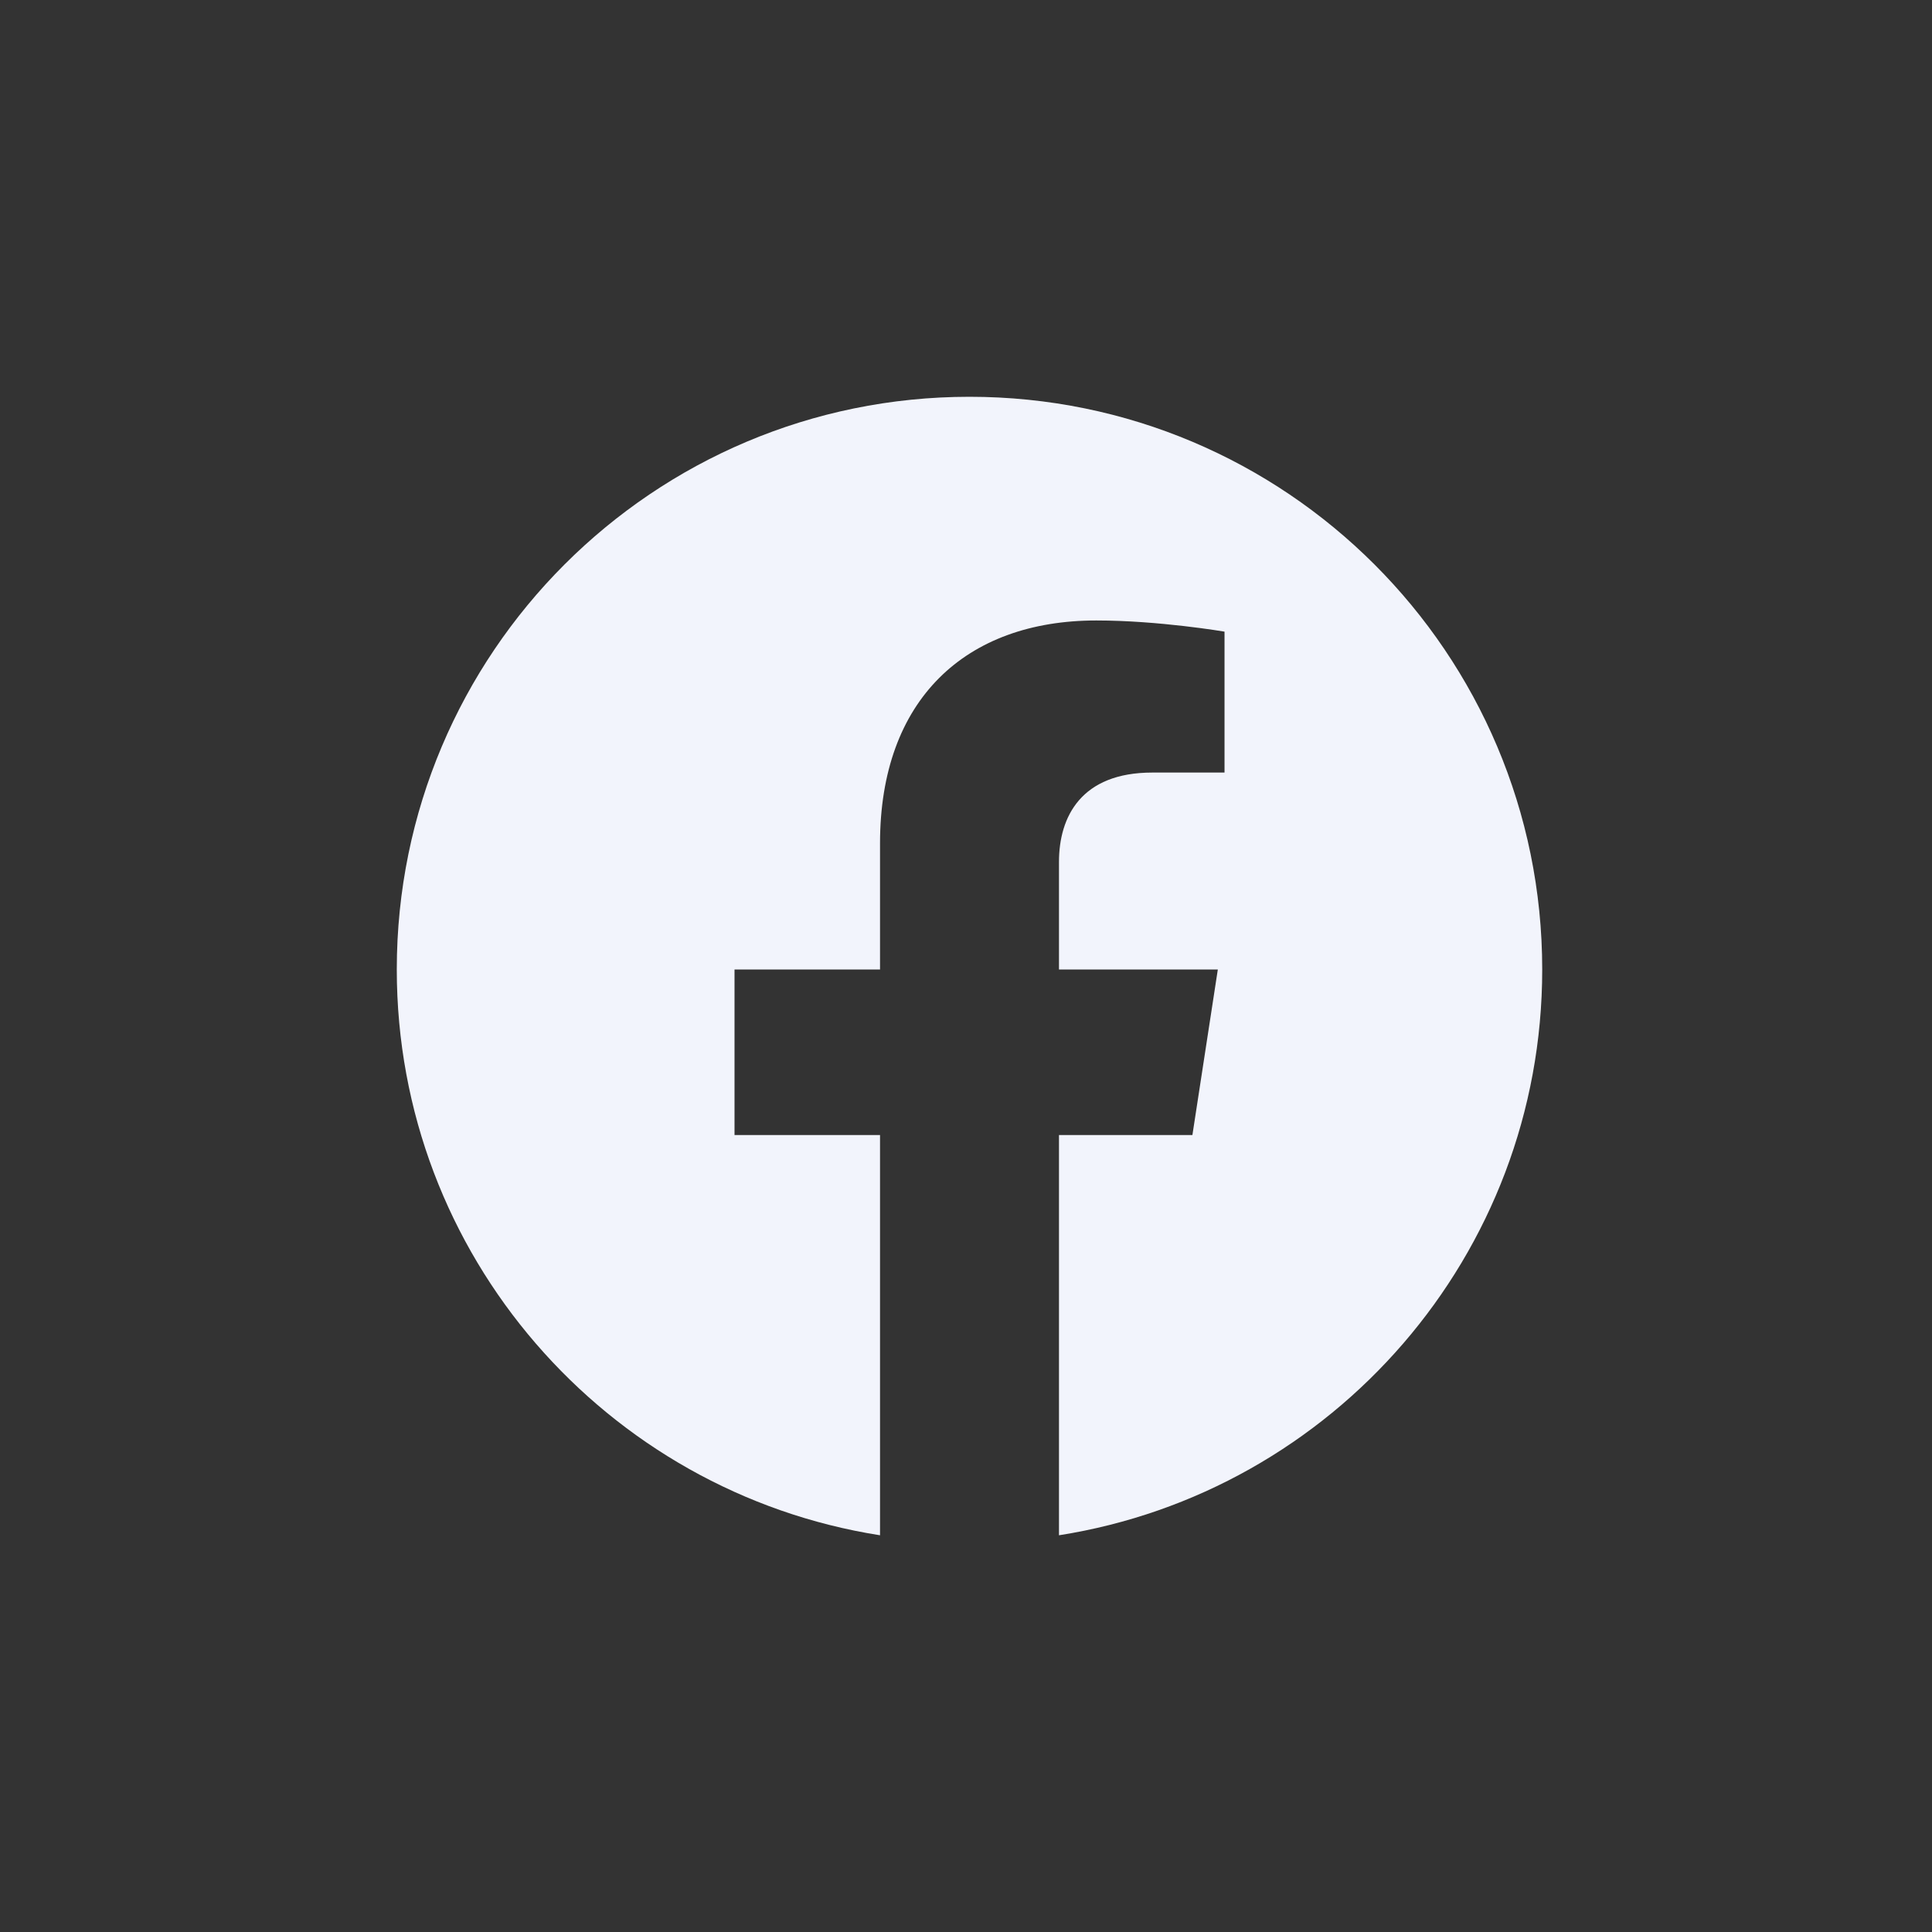 <svg width="32" height="32" viewBox="0 0 32 32" fill="none" xmlns="http://www.w3.org/2000/svg">
<rect x="0" y="0" width="32" height="32" fill="#333333" stroke="none"/>
<path d="M25.544 16.058C25.544 10.817 21.298 6.572 16.058 6.572C10.818 6.572 6.572 10.817 6.572 16.058C6.572 20.792 10.041 24.716 14.576 25.429V18.8H12.166V16.058H14.576V13.967C14.576 11.59 15.991 10.277 18.159 10.277C19.197 10.277 20.282 10.462 20.282 10.462V12.796H19.086C17.908 12.796 17.54 13.527 17.54 14.277V16.058H20.171L19.75 18.8H17.54V25.429C22.075 24.716 25.544 20.792 25.544 16.058Z" fill="#F2F4FC"/>
</svg>
